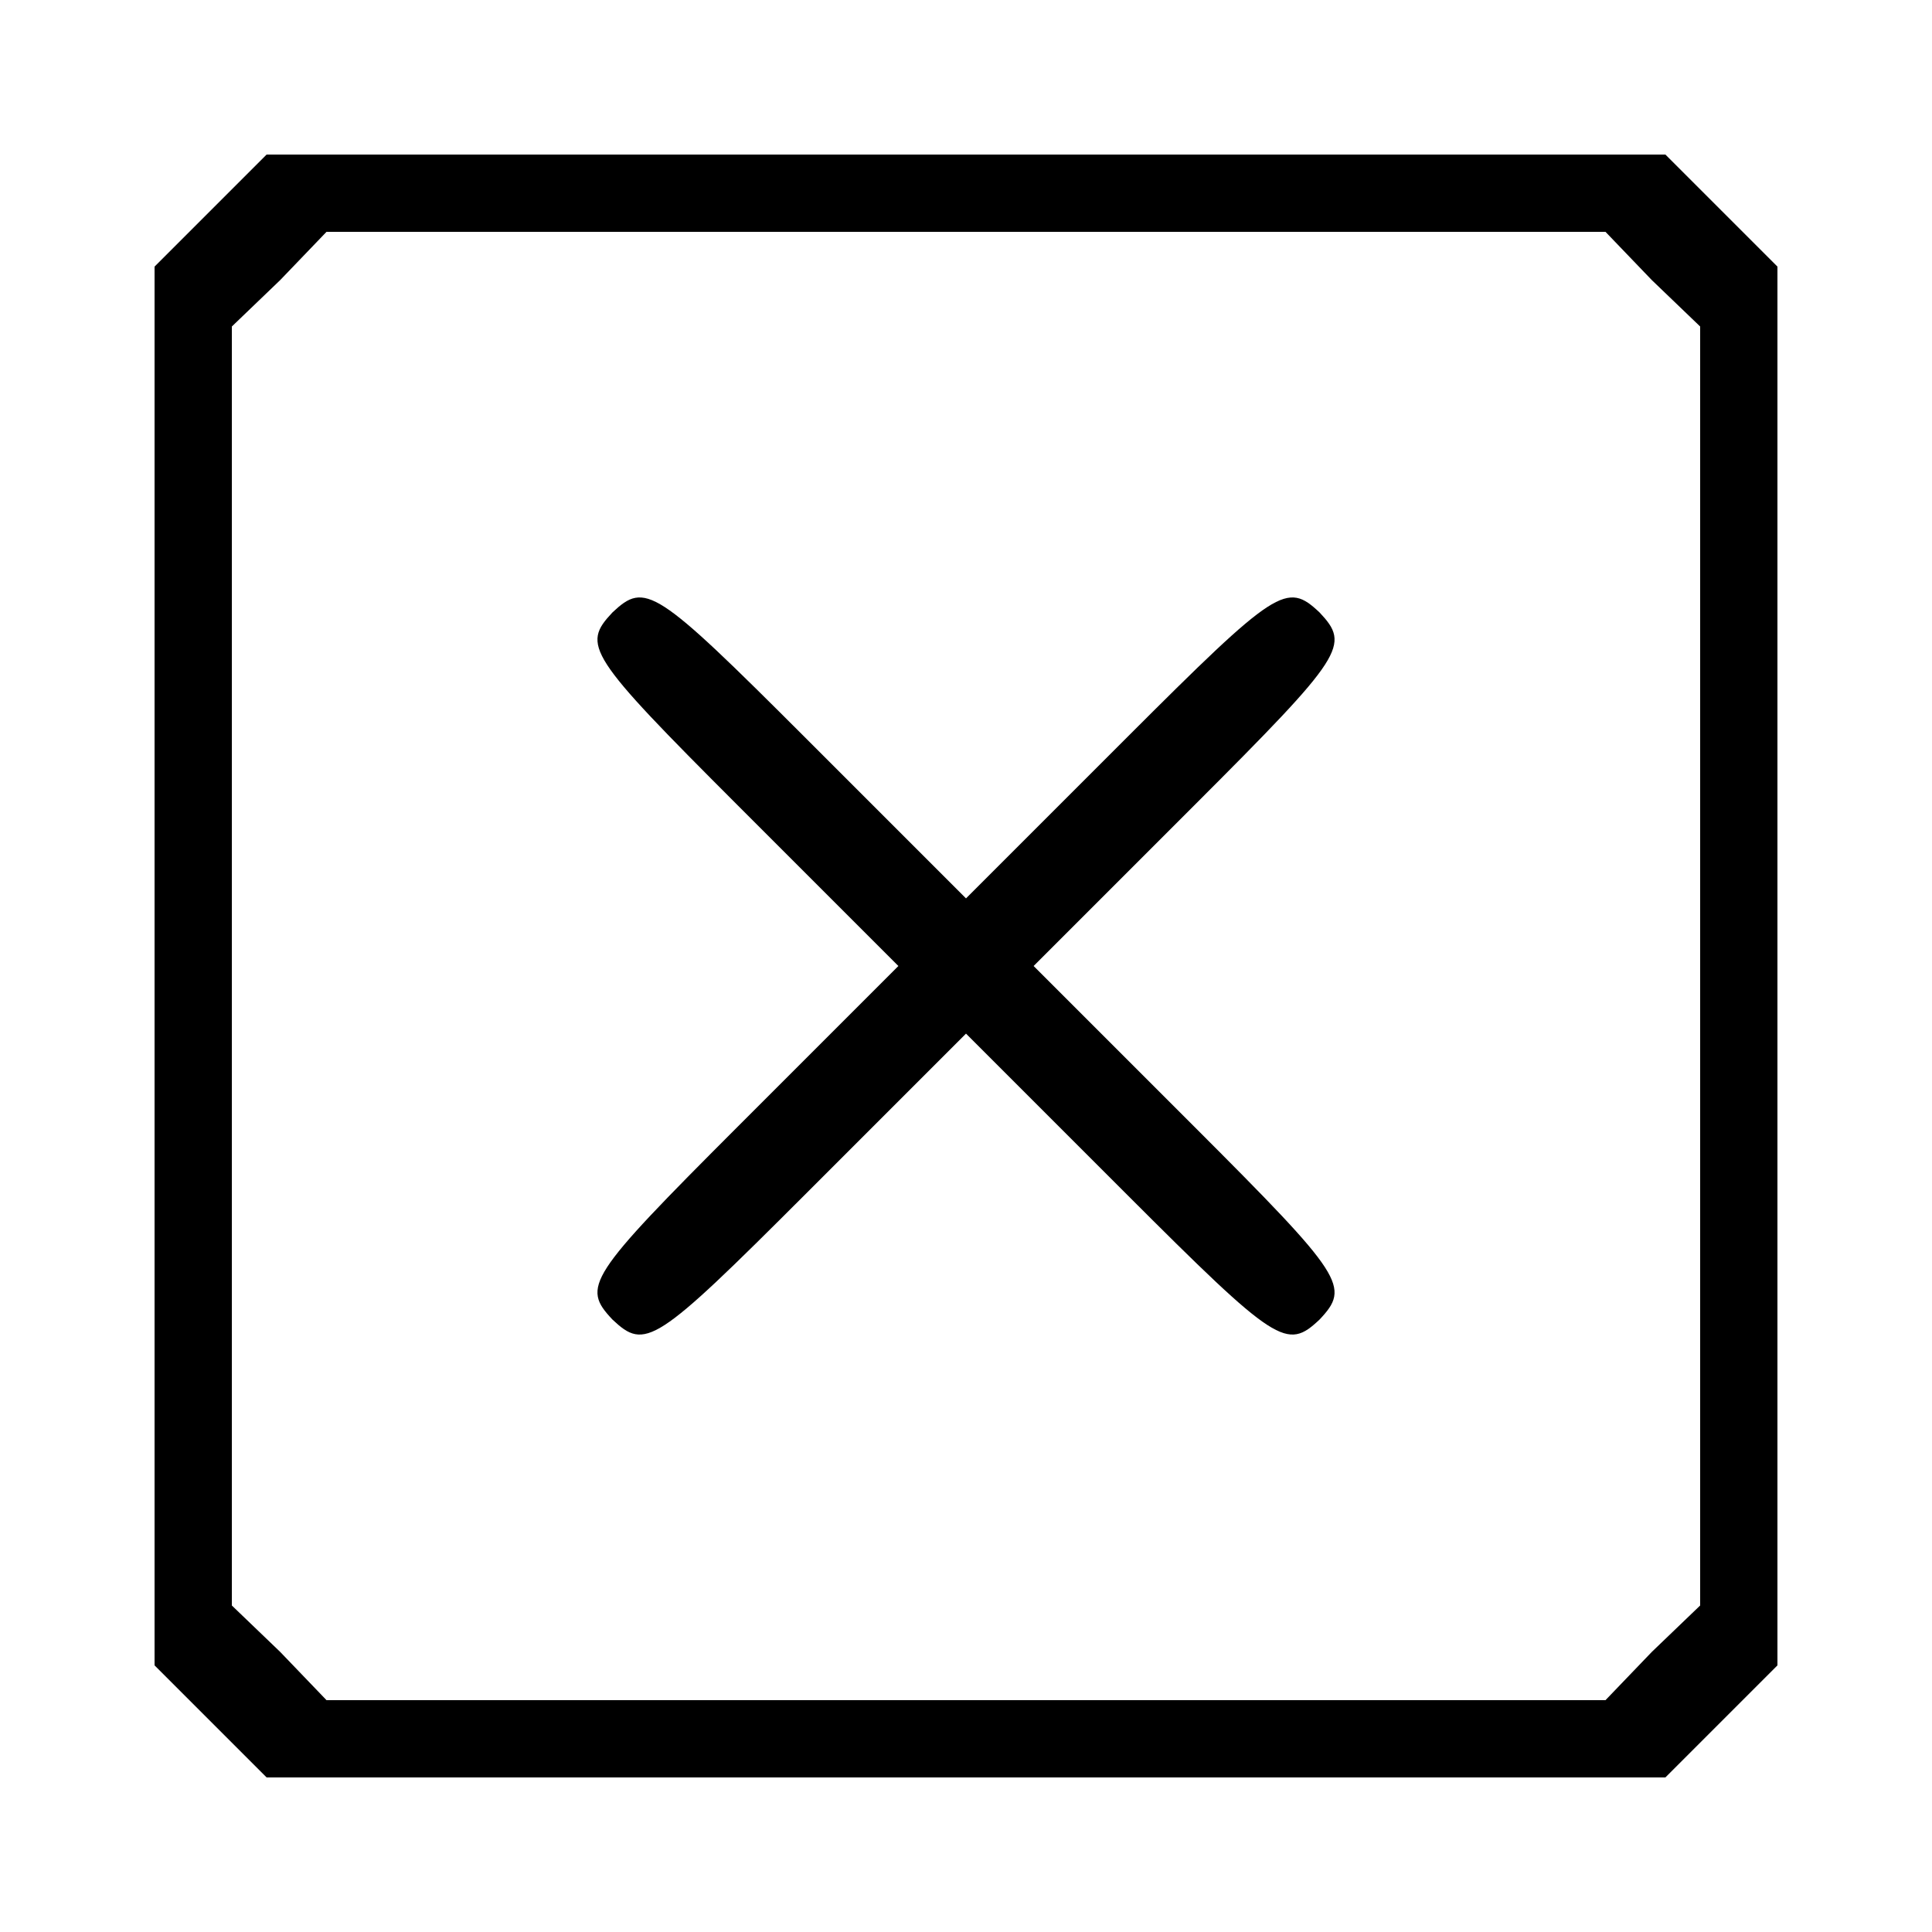 <svg xmlns="http://www.w3.org/2000/svg" width="100pt" height="100pt" viewBox="0 0 100 100" preserveAspectRatio="xMidYMid meet"><g transform="translate(0,100) scale(0.1,-0.1)" fill="#000000" stroke="none"><path d="M109 891 l-29 -29 0 -362 0 -362 29 -29 29 -29 362 0 362 0 29 29 29 29 0 362 0 362 -29 29 -29 29 -362 0 -362 0 -29 -29z m746 -36 l25 -24 0 -331 0 -331 -25 -24 -24 -25 -331 0 -331 0 -24 25 -25 24 0 331 0 331 25 24 24 25 331 0 331 0 24 -25z"></path><path d="M317 683 c-16 -17 -13 -22 65 -100 l83 -83 -83 -83 c-78 -78 -81 -83 -65 -100 17 -16 22 -13 100 65 l83 83 83 -83 c78 -78 83 -81 100 -65 16 17 13 22 -65 100 l-83 83 83 83 c78 78 81 83 65 100 -17 16 -22 13 -100 -65 l-83 -83 -83 83 c-78 78 -83 81 -100 65z"></path></g></svg>